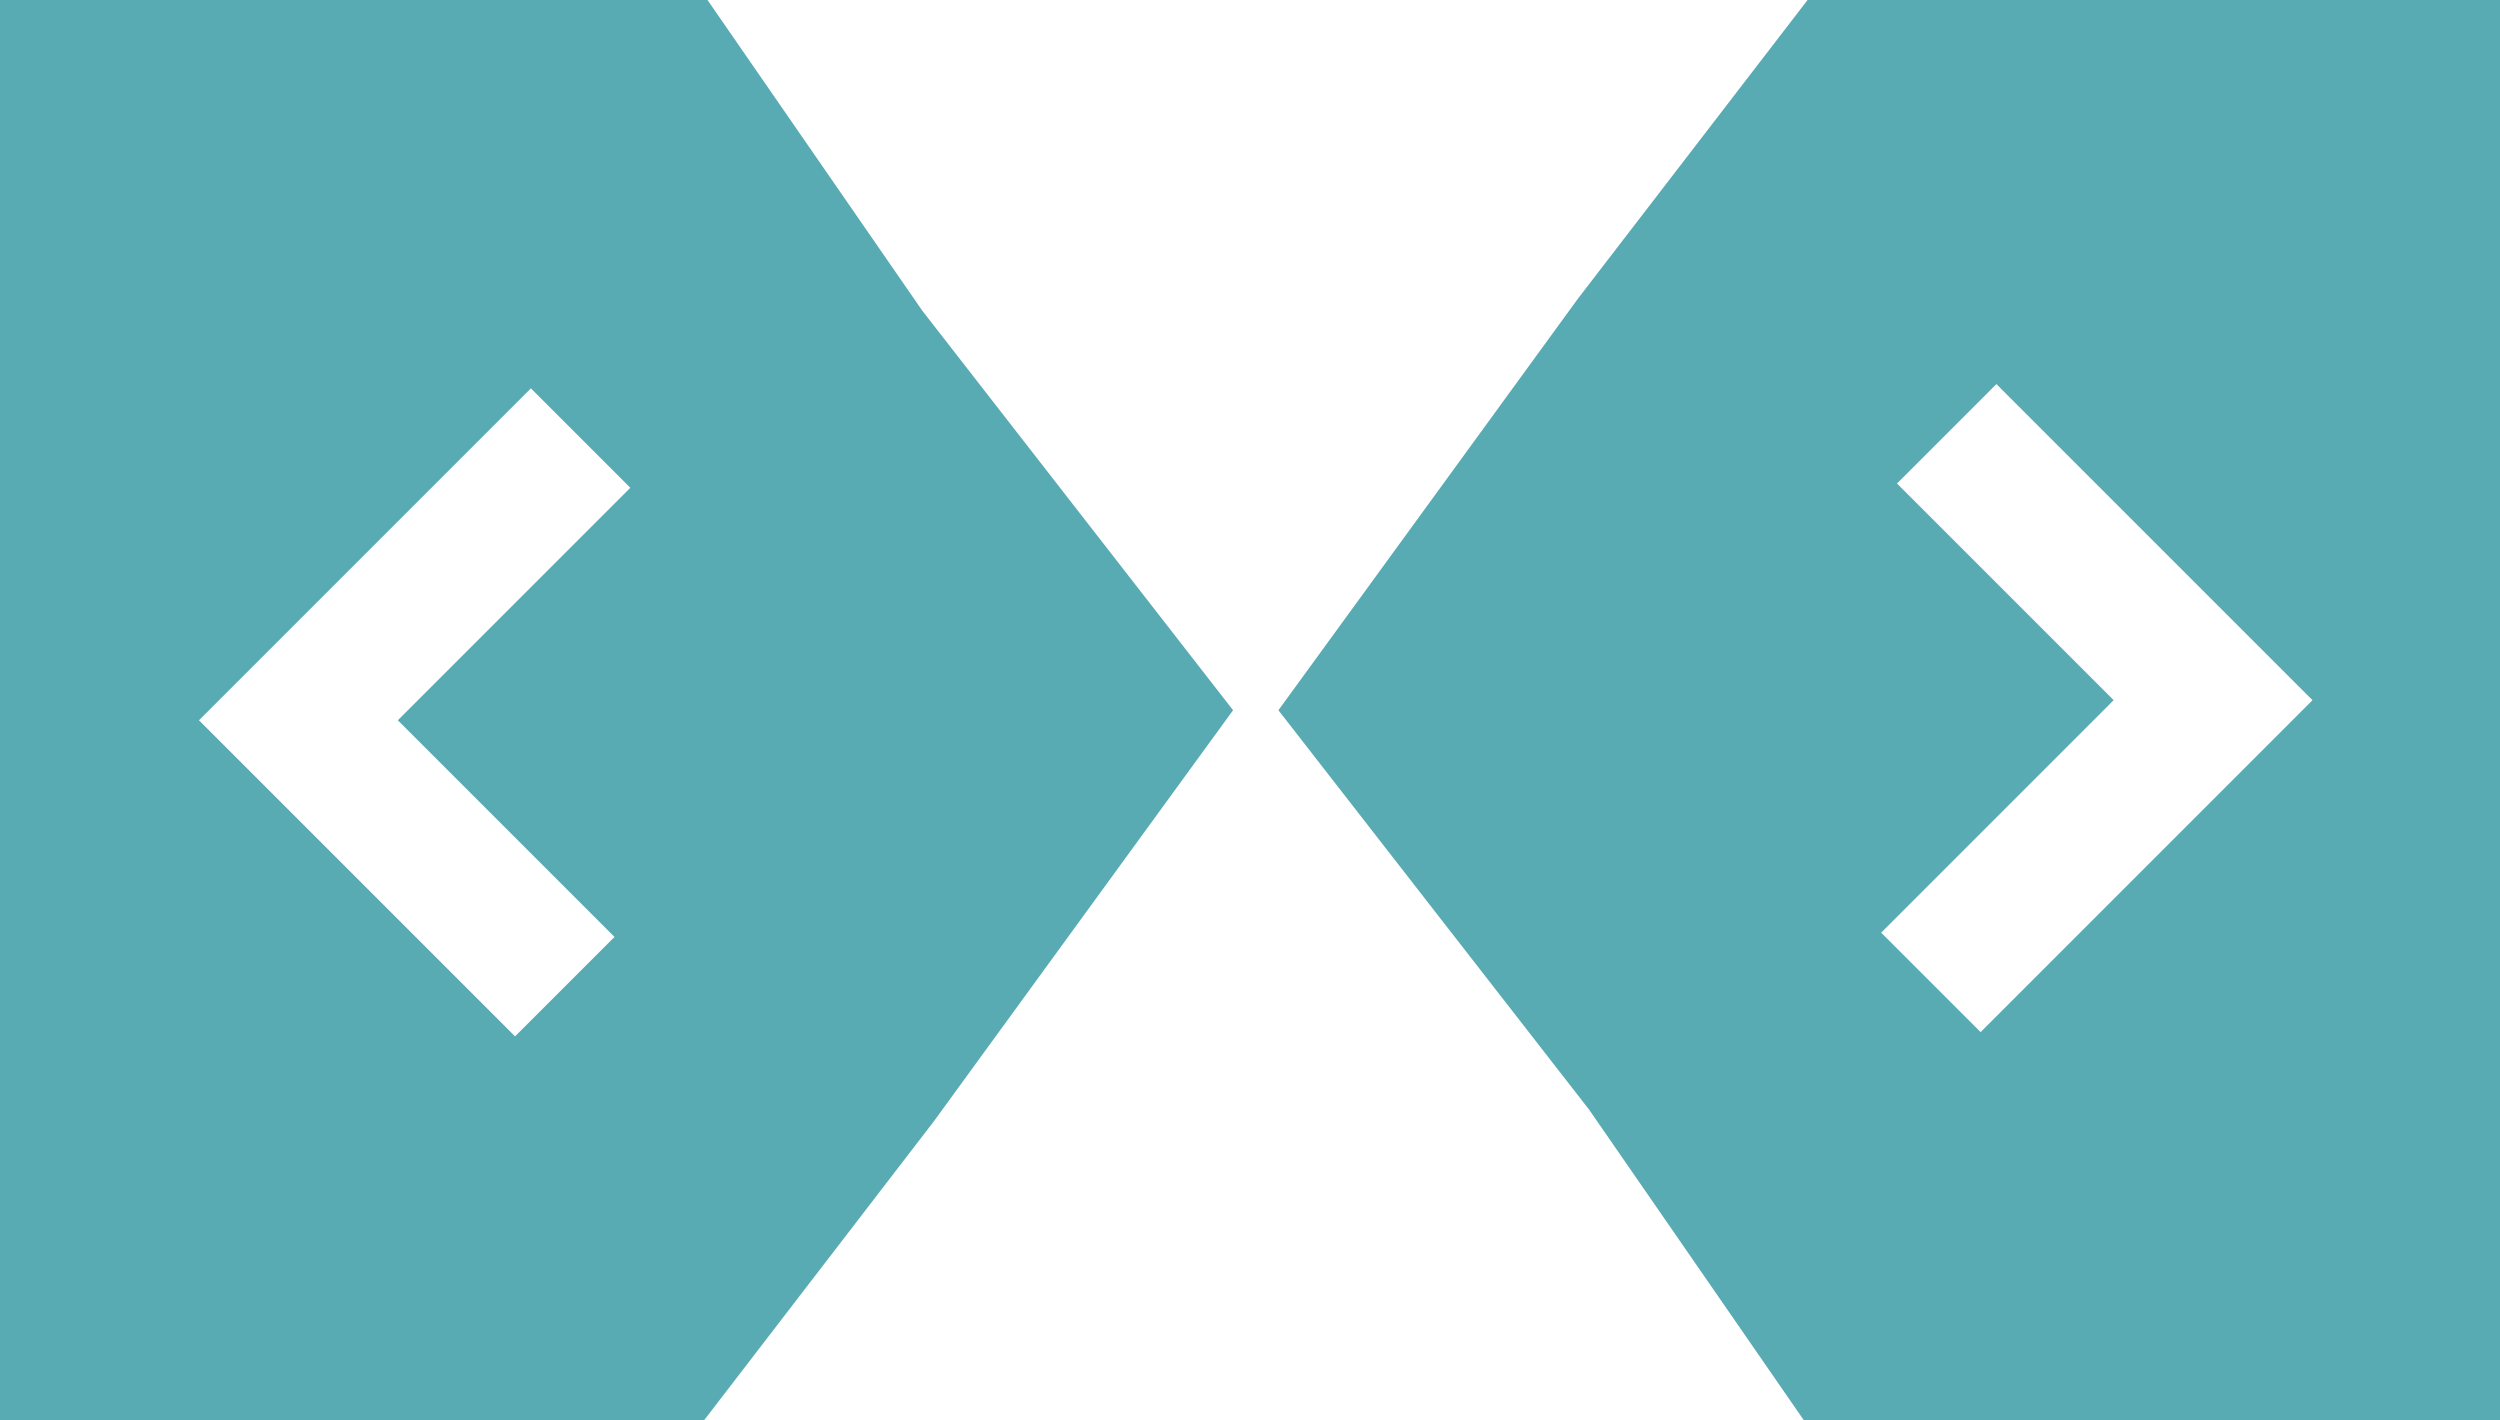 <svg xmlns="http://www.w3.org/2000/svg" class="svg-slider-wrros" width="88" height="50" viewBox="0 0 88 50"><g fill="#59ABB3"><path d="M32.466 10.938L24.904 0H0v50h24.778l8.094-10.53L43.404 25 32.466 10.938zM21.63 32.98l-3.5 3.5L7.004 25.354 18.687 13.67l3.5 3.5-8.183 8.184 7.626 7.626zM55.938 39.062L63.5 50H88V0H63.626L55.53 10.53 45 25l10.938 14.062zM66.773 17.02l3.5-3.5L81.4 24.646 69.717 36.33l-3.5-3.5 8.184-8.184-7.627-7.626z"/></g></svg>